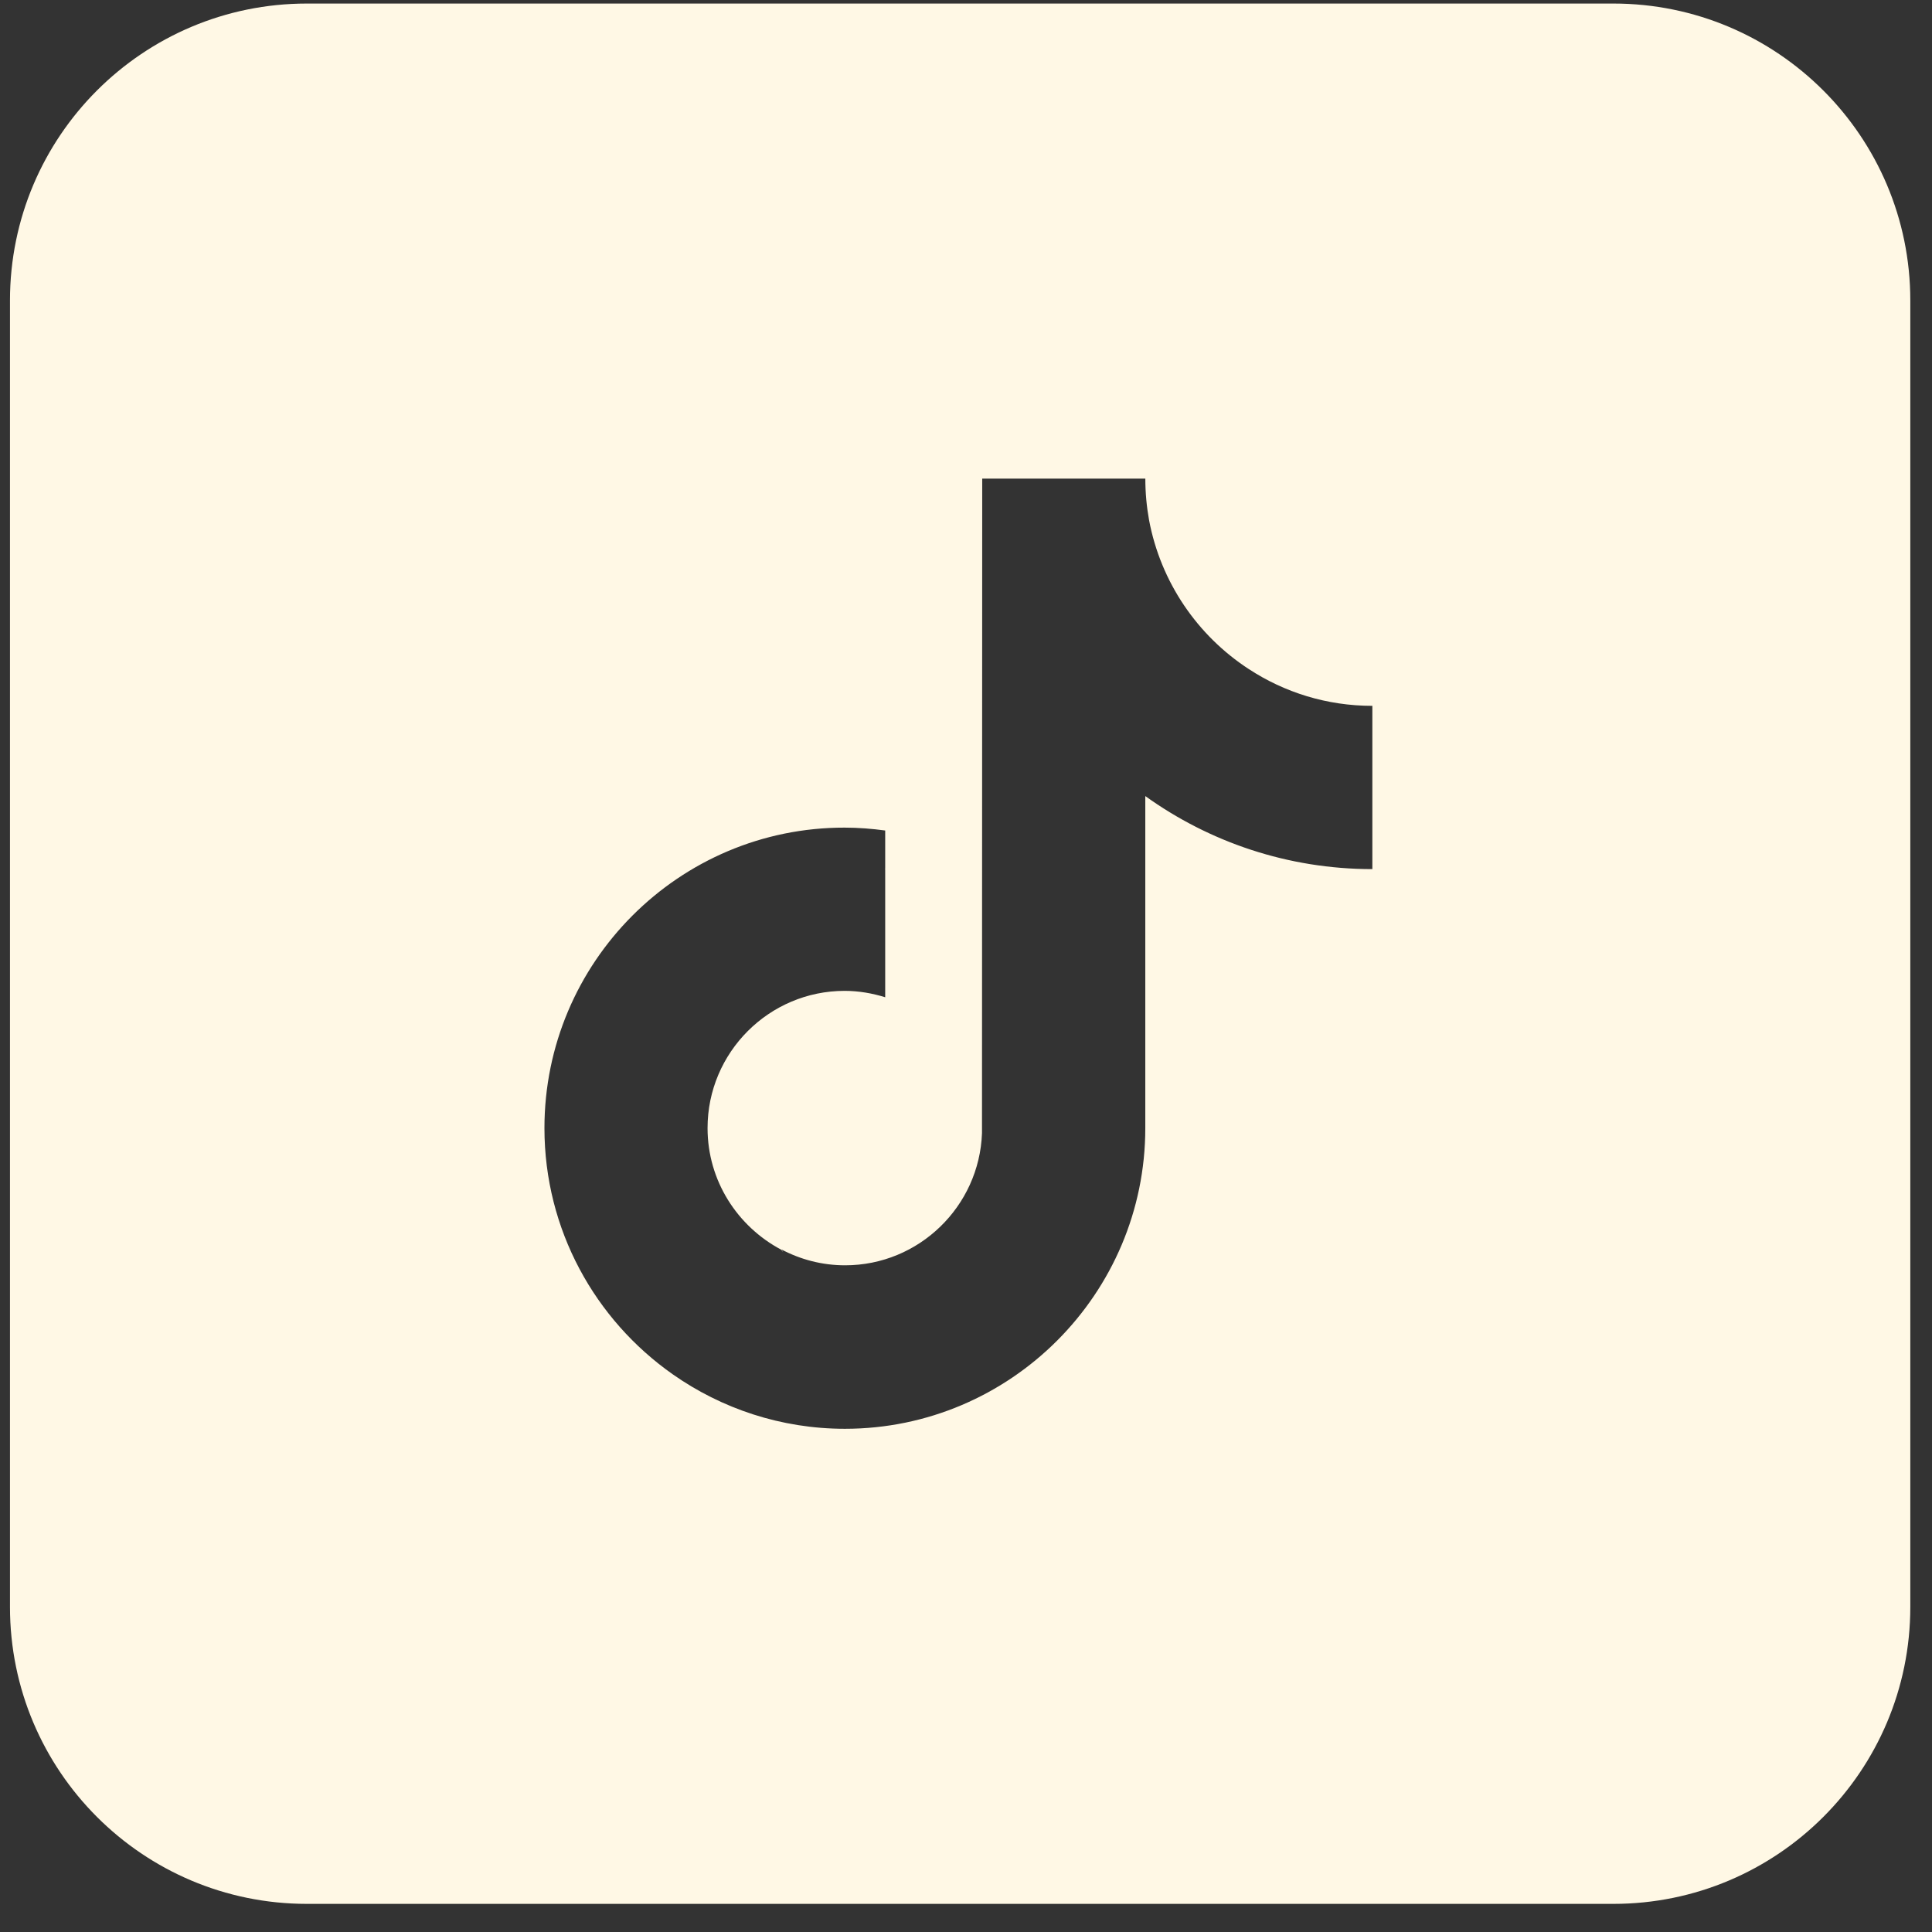 <svg width="61" height="61" viewBox="0 0 61 61" fill="none" xmlns="http://www.w3.org/2000/svg">
<rect x="0" y="0" width="61" height="61" fill="#333333" stroke="none"/>
<path fill-rule="evenodd" clip-rule="evenodd" d="M9.69 0.112C4.512 0.112 0.315 4.309 0.315 9.487V50.737C0.315 55.914 4.512 60.112 9.69 60.112H50.94C56.118 60.112 60.315 55.914 60.315 50.737V9.487C60.315 4.309 56.118 0.112 50.94 0.112H9.69ZM36.162 15.112C36.162 15.558 36.203 15.997 36.28 16.422C36.649 18.386 37.811 20.071 39.426 21.123C40.553 21.861 41.89 22.286 43.33 22.286L43.33 23.435V27.441C40.657 27.441 38.18 26.584 36.161 25.135V35.618C36.161 40.849 31.902 45.112 26.676 45.112C24.657 45.112 22.778 44.471 21.24 43.391C18.791 41.671 17.19 38.829 17.19 35.618C17.19 30.38 21.442 26.124 26.669 26.131C27.107 26.131 27.532 26.166 27.949 26.222V27.441L27.934 27.448L27.949 27.448V31.487C27.546 31.362 27.114 31.285 26.669 31.285C24.282 31.285 22.34 33.229 22.34 35.618C22.34 37.283 23.286 38.724 24.664 39.456C24.685 39.484 24.706 39.511 24.727 39.539C24.711 39.508 24.692 39.478 24.672 39.449C25.277 39.769 25.959 39.95 26.683 39.95C29.014 39.95 30.921 38.091 31.005 35.778L31.012 15.112H36.162Z" fill="#FFF8E5"/>
</svg>

